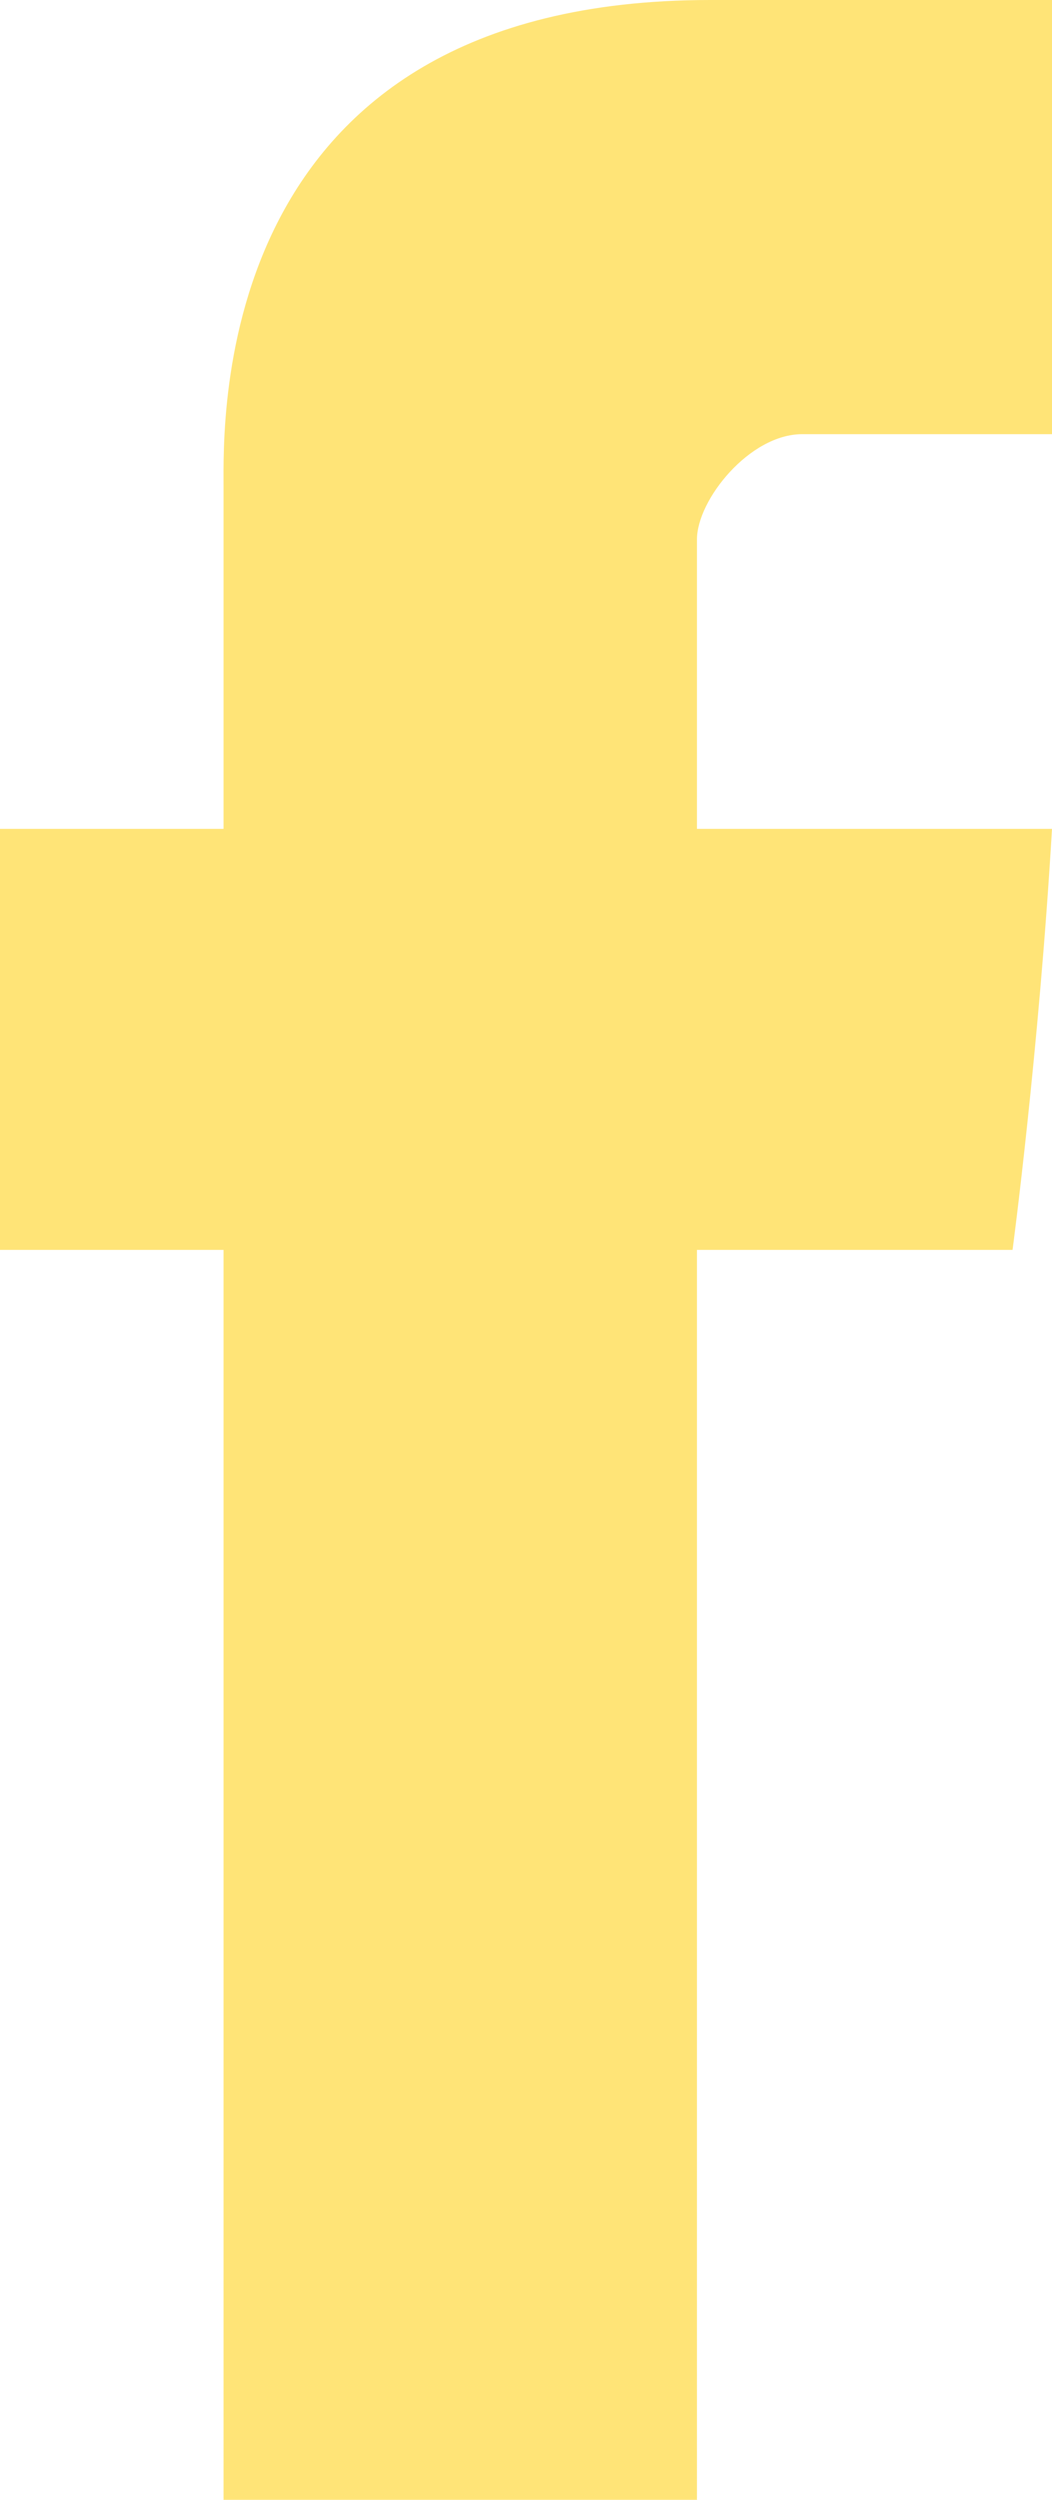 <?xml version="1.0" encoding="UTF-8"?>
<svg id="Vrstva_1" xmlns="http://www.w3.org/2000/svg" version="1.1" viewBox="0 0 8 19">
  <!-- Generator: Adobe Illustrator 29.1.0, SVG Export Plug-In . SVG Version: 2.1.0 Build 142)  -->
  <defs>
    <style>
      .st0 {
        fill: #ffe477;
      }
    </style>
  </defs>
  <g id="Design">
    <g id="Homepage">
      <g id="BOTTOM">
        <g id="site">
          <path id="facebook-icon" class="st0" d="M1.7,3.7v2.6H0v3.2h1.7v9.5h3.6v-9.5h2.4s.2-1.5.3-3.2h-2.7v-2.2c0-.3.4-.8.8-.8h1.9V0h-2.6C1.6,0,1.7,3.2,1.7,3.7Z"/>
        </g>
      </g>
    </g>
  </g>
</svg>